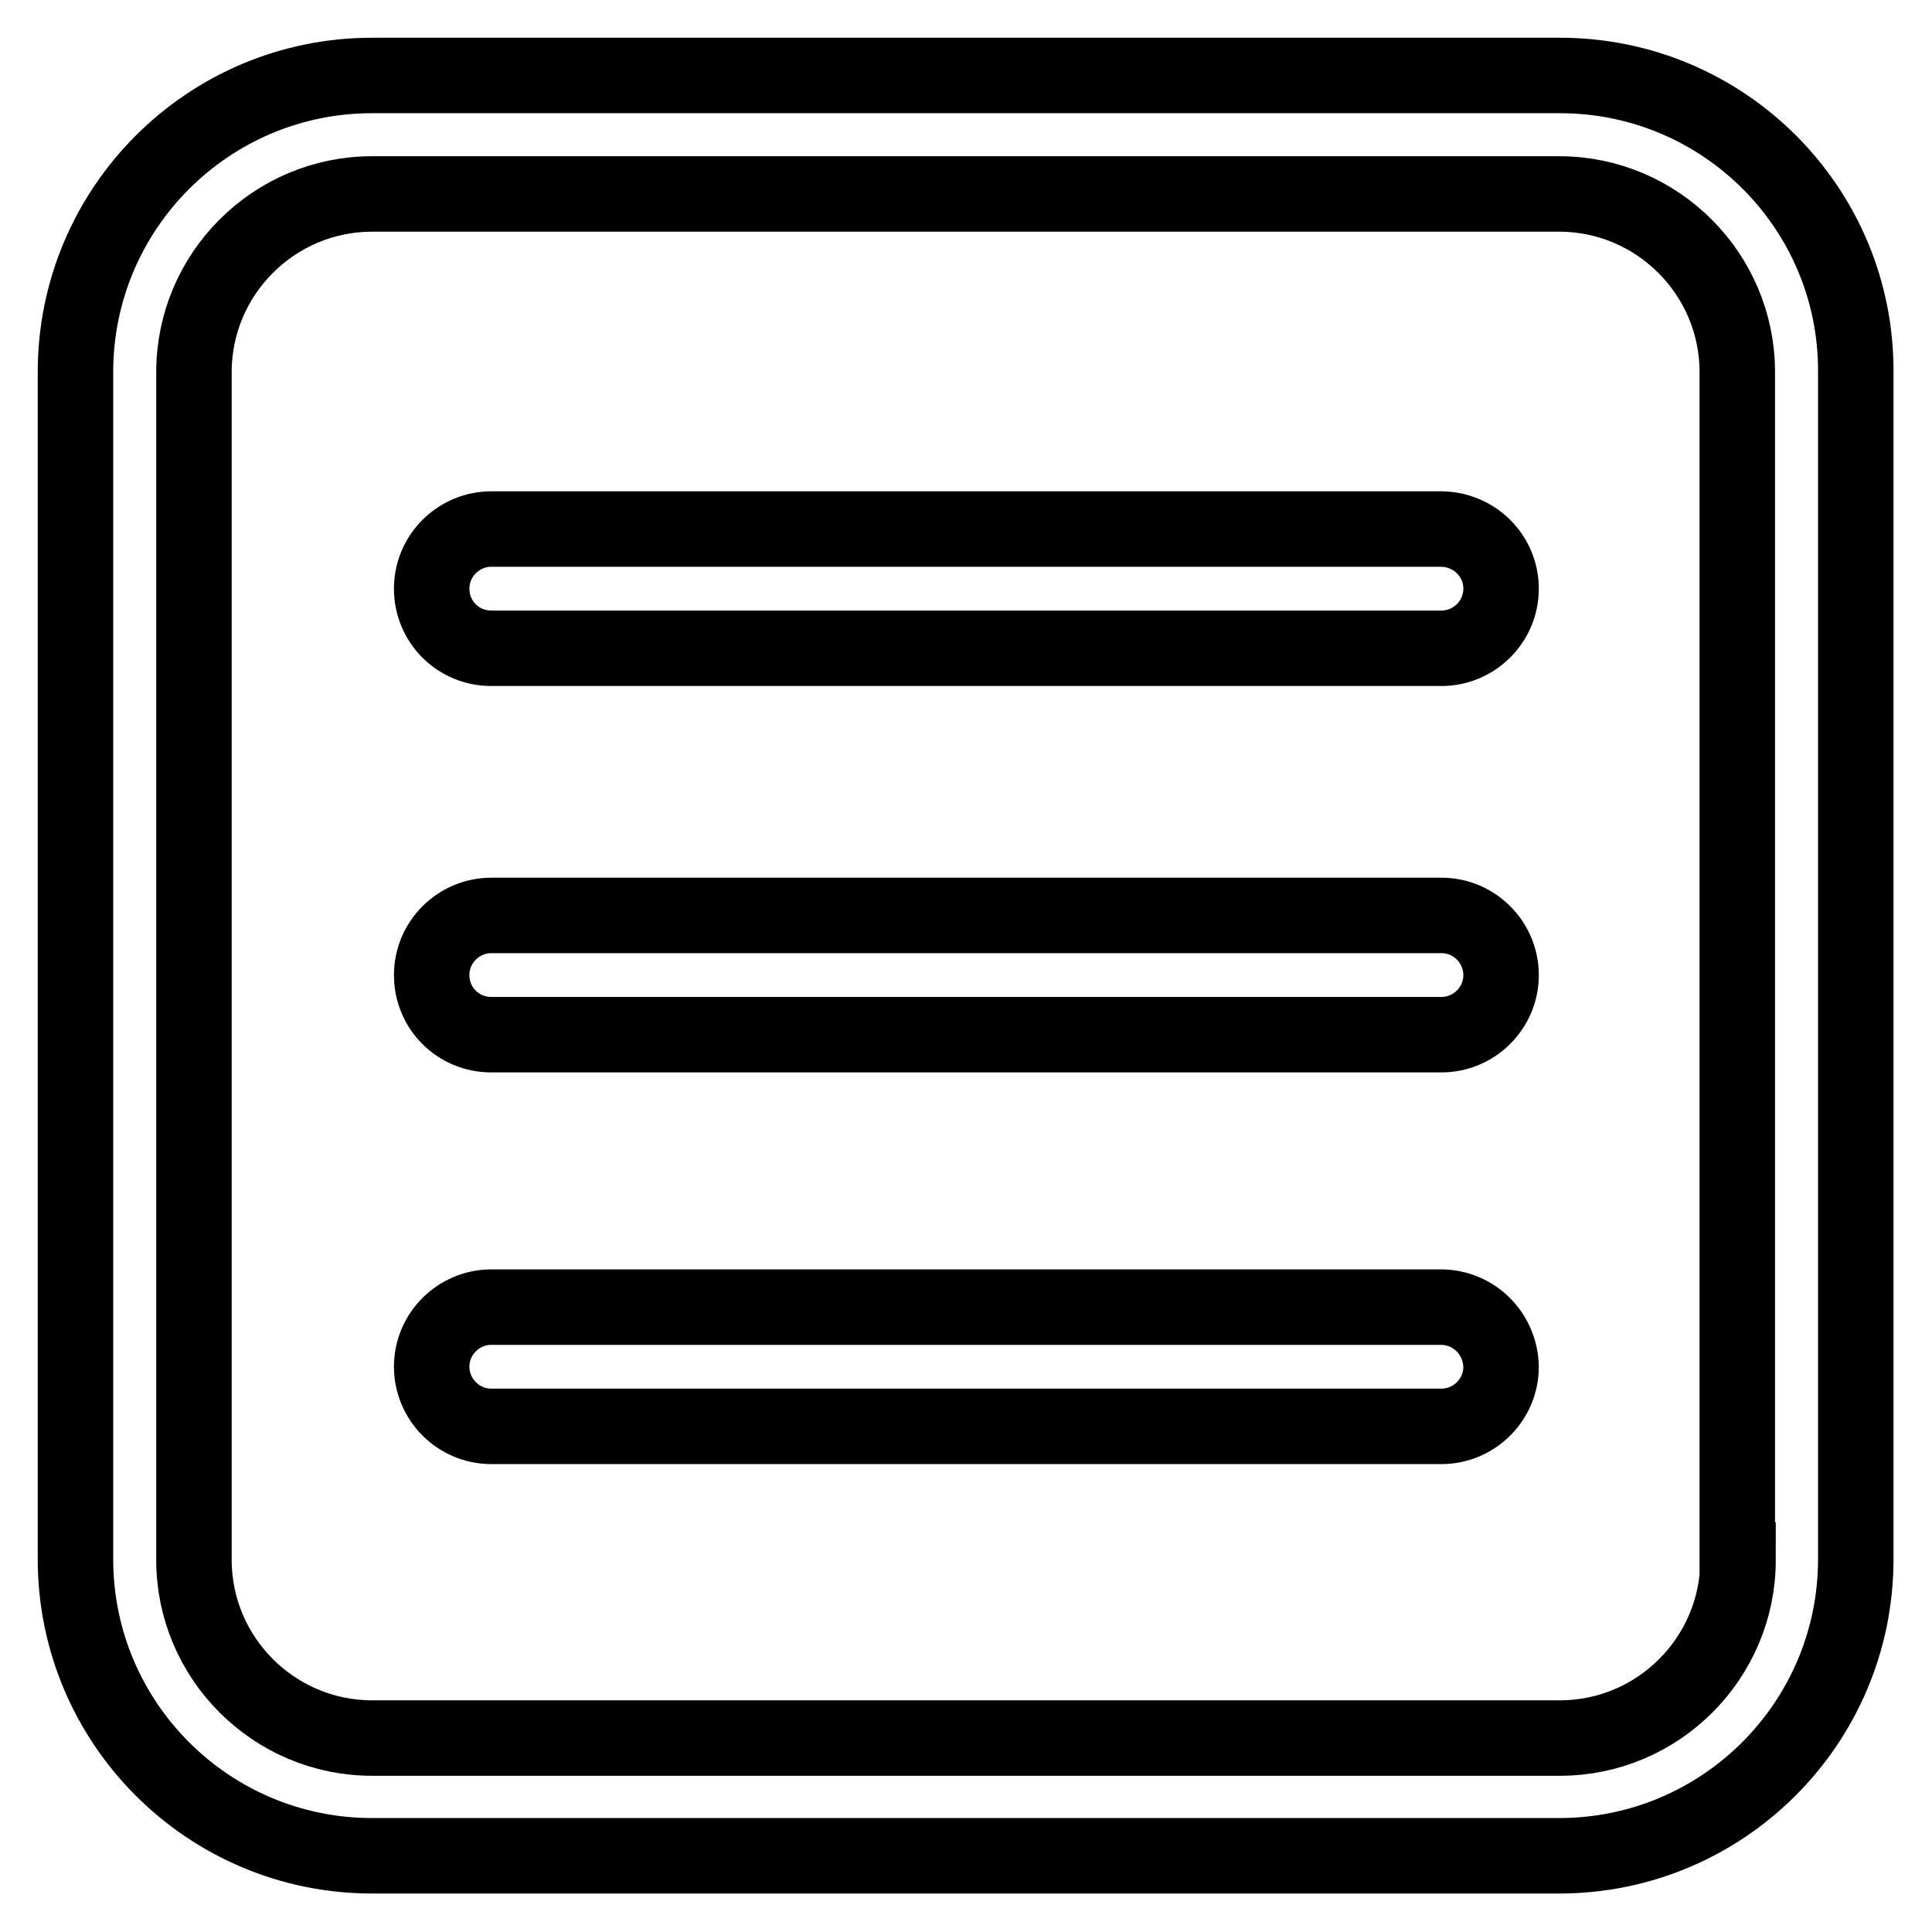 <?xml version="1.0" encoding="utf-8"?>
<!-- Svg Vector Icons : http://www.onlinewebfonts.com/icon -->
<!DOCTYPE svg PUBLIC "-//W3C//DTD SVG 1.1//EN" "http://www.w3.org/Graphics/SVG/1.1/DTD/svg11.dtd">
<svg version="1.1" xmlns="http://www.w3.org/2000/svg" xmlns:xlink="http://www.w3.org/1999/xlink" x="0px" y="0px" viewBox="0 0 256 256" enable-background="new 0 0 256 256" xml:space="preserve">
<g> <path stroke-width="10" fill-opacity="0" stroke="#000000"  d="M206.7,10H49.3C27.6,10,10,27.6,10,49.3v157.3c0,21.7,17.6,39.3,39.3,39.3h157.3 c21.7,0,39.3-17.6,39.3-39.3V49.3C246,27.6,228.4,10,206.7,10L206.7,10z M230.3,206.7c0,13-10.6,23.6-23.6,23.6H49.3 c-13,0-23.6-10.6-23.6-23.6V49.3c0-13,10.6-23.6,23.6-23.6h157.3c13,0,23.6,10.6,23.6,23.6V206.7z"/> <path stroke-width="10" fill-opacity="0" stroke="#000000"  d="M190.9,70.1H65.1c-4.3,0-7.9,3.5-7.9,7.9s3.5,7.9,7.9,7.9h125.9c4.3,0,7.9-3.5,7.9-7.9 S195.3,70.1,190.9,70.1L190.9,70.1z M65.1,137.1h125.9c4.3,0,7.9-3.5,7.9-7.9c0-4.3-3.5-7.9-7.9-7.9l0,0H65.1 c-4.3,0-7.9,3.5-7.9,7.9C57.2,133.6,60.7,137.1,65.1,137.1z M190.9,173.2H65.1c-4.3,0-7.9,3.5-7.9,7.9c0,4.3,3.5,7.9,7.9,7.9h125.9 c4.3,0,7.9-3.5,7.9-7.9C198.8,176.7,195.3,173.2,190.9,173.2L190.9,173.2z"/></g>
</svg>